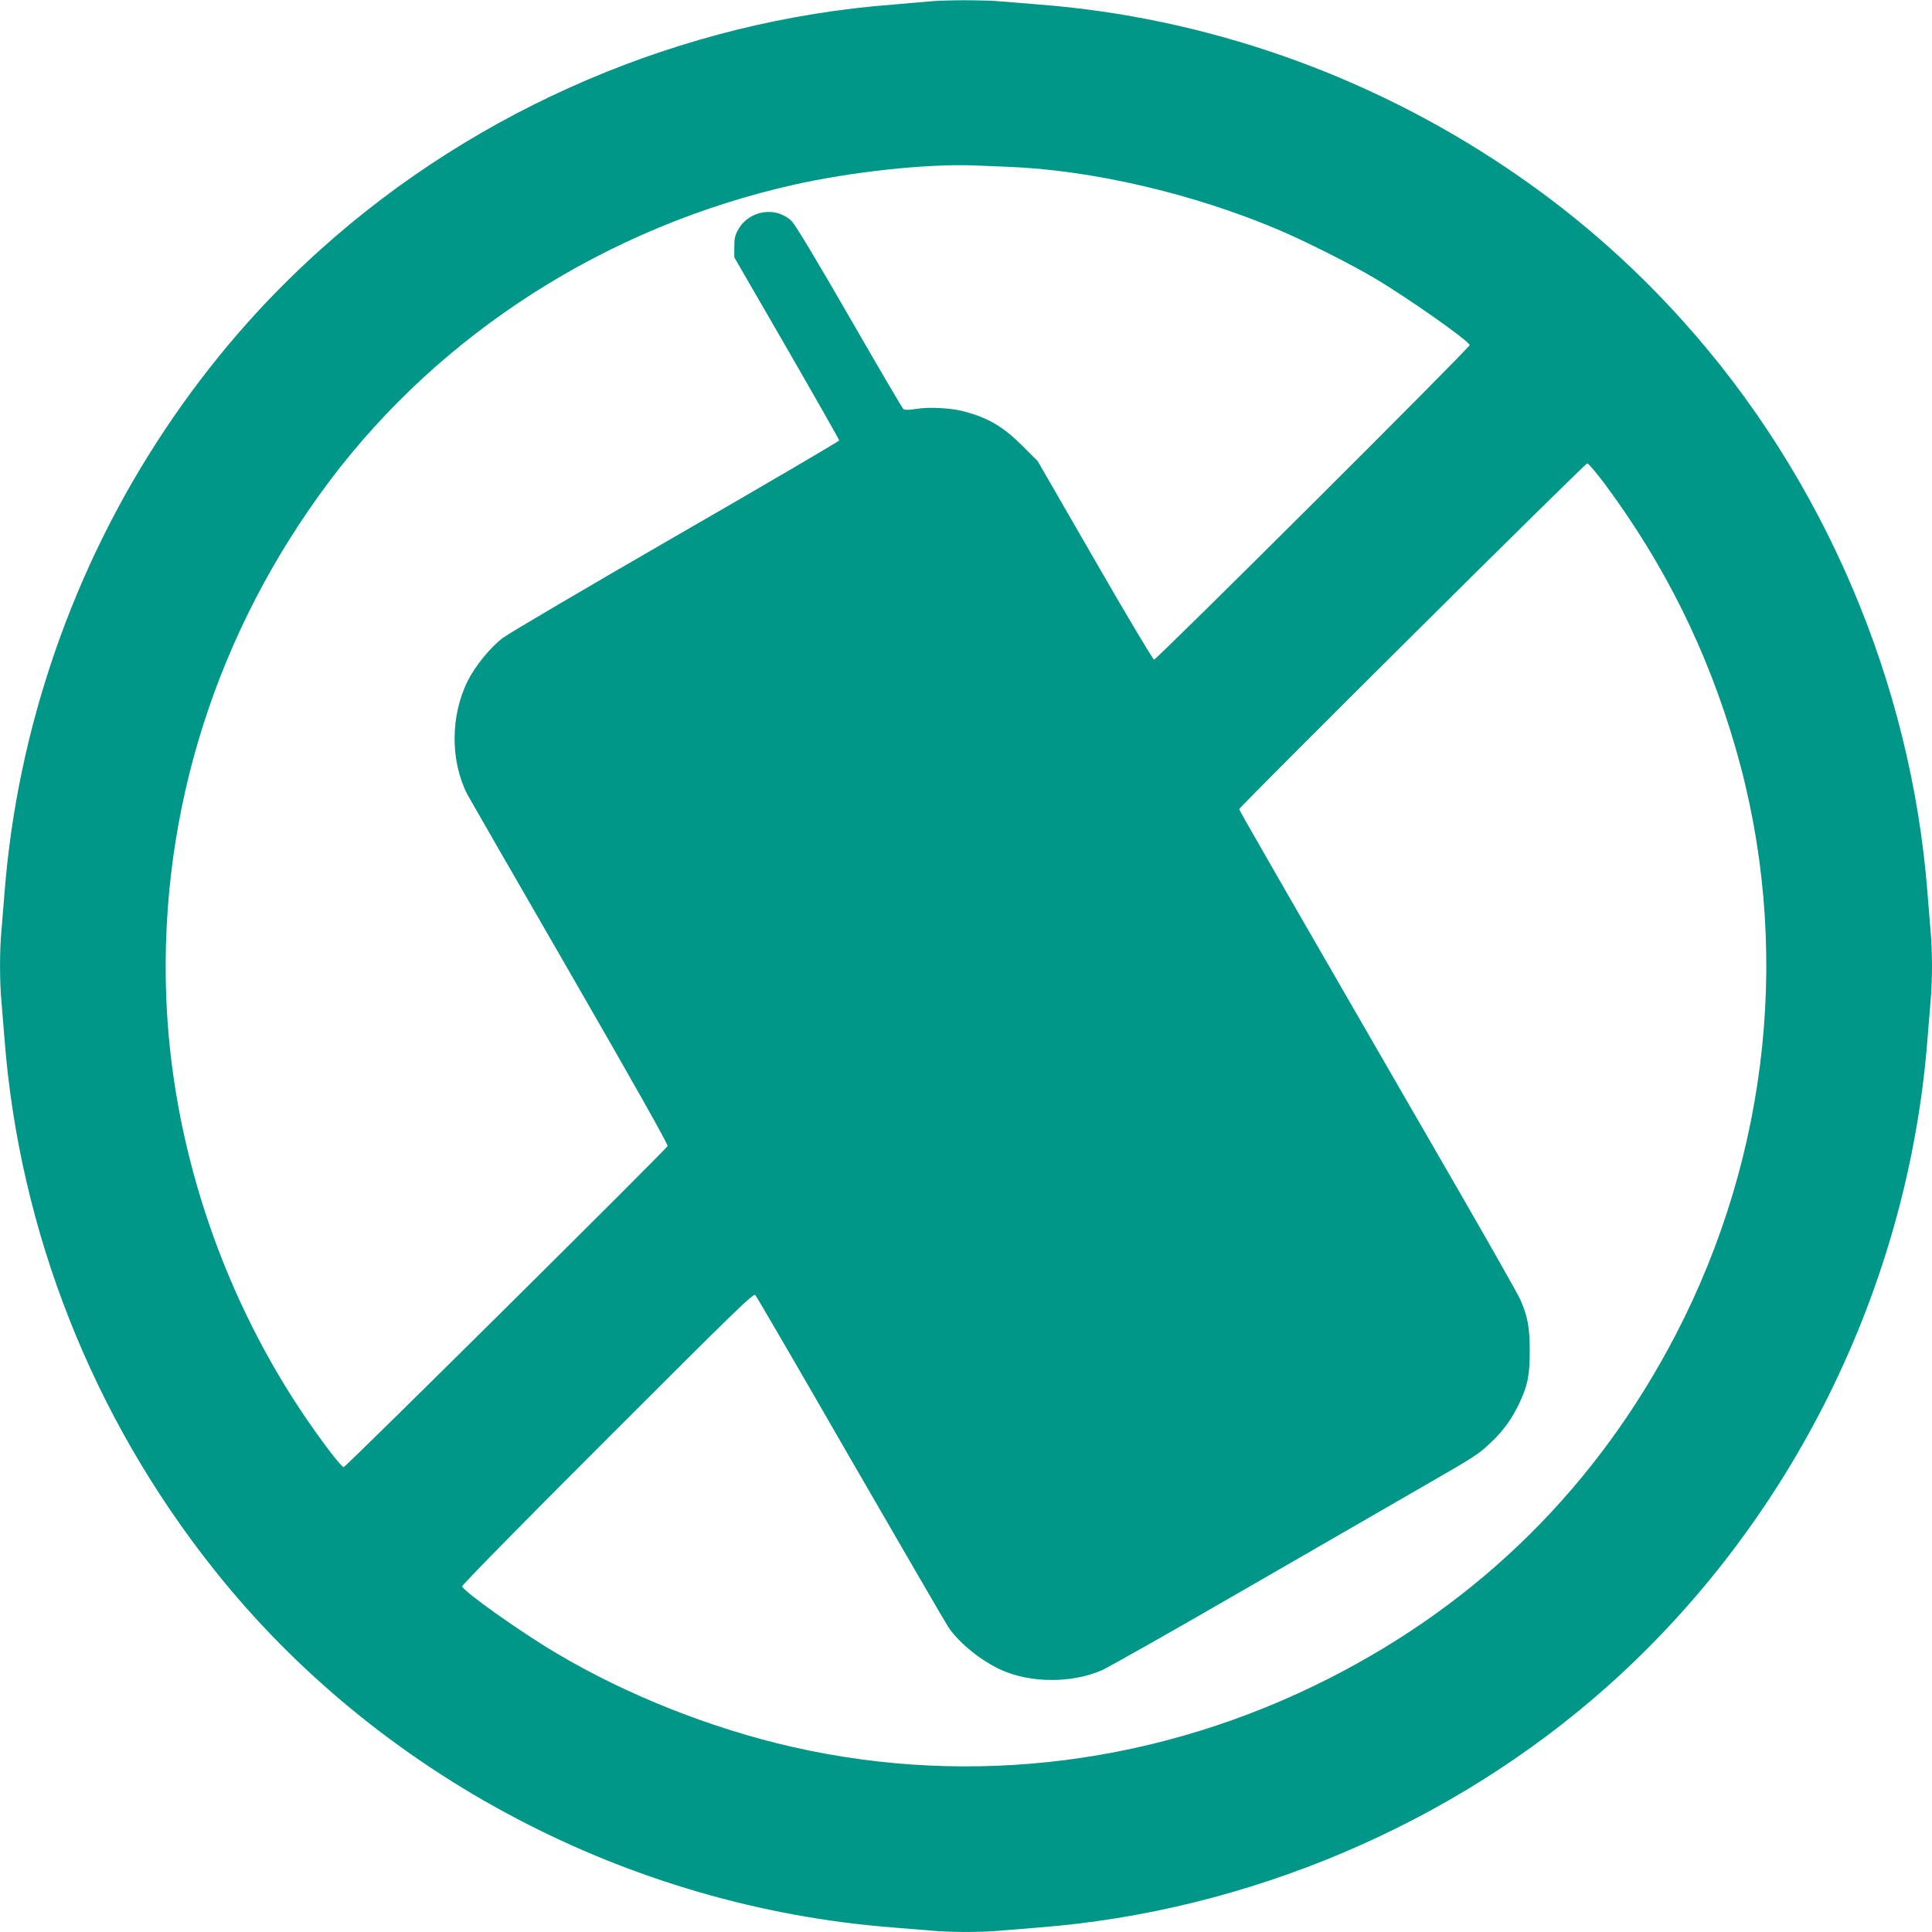 <?xml version="1.0" standalone="no"?>
<!DOCTYPE svg PUBLIC "-//W3C//DTD SVG 20010904//EN"
 "http://www.w3.org/TR/2001/REC-SVG-20010904/DTD/svg10.dtd">
<svg version="1.0" xmlns="http://www.w3.org/2000/svg"
 width="1280pt" height="1280pt" viewBox="0 0 1280 1280"
 preserveAspectRatio="xMidYMid meet">
<g transform="translate(0,1280) scale(0.1,-0.1)"
fill="#009688" stroke="none">
<path d="M6150 12790 c-41 -4 -145 -13 -230 -20 -1397 -106 -2754 -686 -3795
-1622 -392 -351 -735 -749 -1031 -1193 -608 -910 -980 -1984 -1064 -3070 -6
-77 -15 -187 -20 -245 -13 -134 -13 -346 0 -480 5 -58 14 -168 20 -245 99
-1275 584 -2504 1389 -3515 1081 -1360 2740 -2234 4496 -2370 77 -6 187 -15
245 -20 134 -13 346 -13 480 0 58 5 168 14 245 20 1377 107 2729 679 3755
1589 1228 1089 2002 2651 2130 4296 6 77 15 187 20 245 6 58 10 166 10 240 0
74 -4 182 -10 240 -5 58 -14 168 -20 245 -108 1395 -689 2754 -1620 3788 -348
388 -739 727 -1169 1015 -925 622 -1998 997 -3096 1082 -77 6 -187 15 -245 20
-120 11 -379 11 -490 0z m525 -1095 c557 -21 1223 -176 1790 -415 179 -76 486
-230 645 -325 221 -131 617 -410 627 -441 5 -14 -2073 -2084 -2091 -2084 -7 0
-184 296 -392 658 l-379 657 -100 100 c-129 129 -228 187 -391 230 -84 22
-226 30 -313 16 -50 -8 -77 -8 -86 -1 -7 5 -167 279 -356 607 -206 358 -359
612 -381 635 -102 103 -280 78 -355 -49 -23 -40 -28 -59 -28 -118 l0 -70 348
-602 c191 -331 347 -606 347 -611 0 -5 -486 -290 -1081 -633 -594 -343 -1111
-647 -1147 -675 -83 -62 -185 -188 -234 -287 -114 -230 -115 -526 -3 -748 10
-19 314 -548 677 -1176 431 -748 656 -1147 651 -1156 -22 -35 -2132 -2127
-2146 -2127 -17 0 -160 189 -284 375 -541 814 -857 1788 -892 2748 -44 1225
335 2416 1084 3412 738 980 1832 1679 3065 1959 388 88 889 142 1205 130 44
-2 143 -6 220 -9z m3954 -2097 c401 -540 684 -1111 871 -1758 371 -1286 228
-2679 -399 -3885 -520 -999 -1293 -1766 -2296 -2275 -1114 -566 -2361 -725
-3555 -454 -537 122 -1099 345 -1560 619 -242 143 -622 413 -628 445 -1 9 407
425 963 980 842 842 966 963 979 950 8 -8 292 -496 631 -1085 340 -588 631
-1090 648 -1115 72 -107 221 -226 353 -285 196 -87 465 -87 664 -1 41 18 471
261 955 541 484 279 1013 585 1175 678 349 201 365 211 454 296 79 76 133 152
182 254 56 120 69 184 69 347 0 158 -14 231 -65 345 -15 33 -196 353 -402 710
-1253 2169 -1458 2526 -1458 2534 0 15 2291 2291 2306 2291 8 0 58 -60 113
-132z"/>
</g>
</svg>
